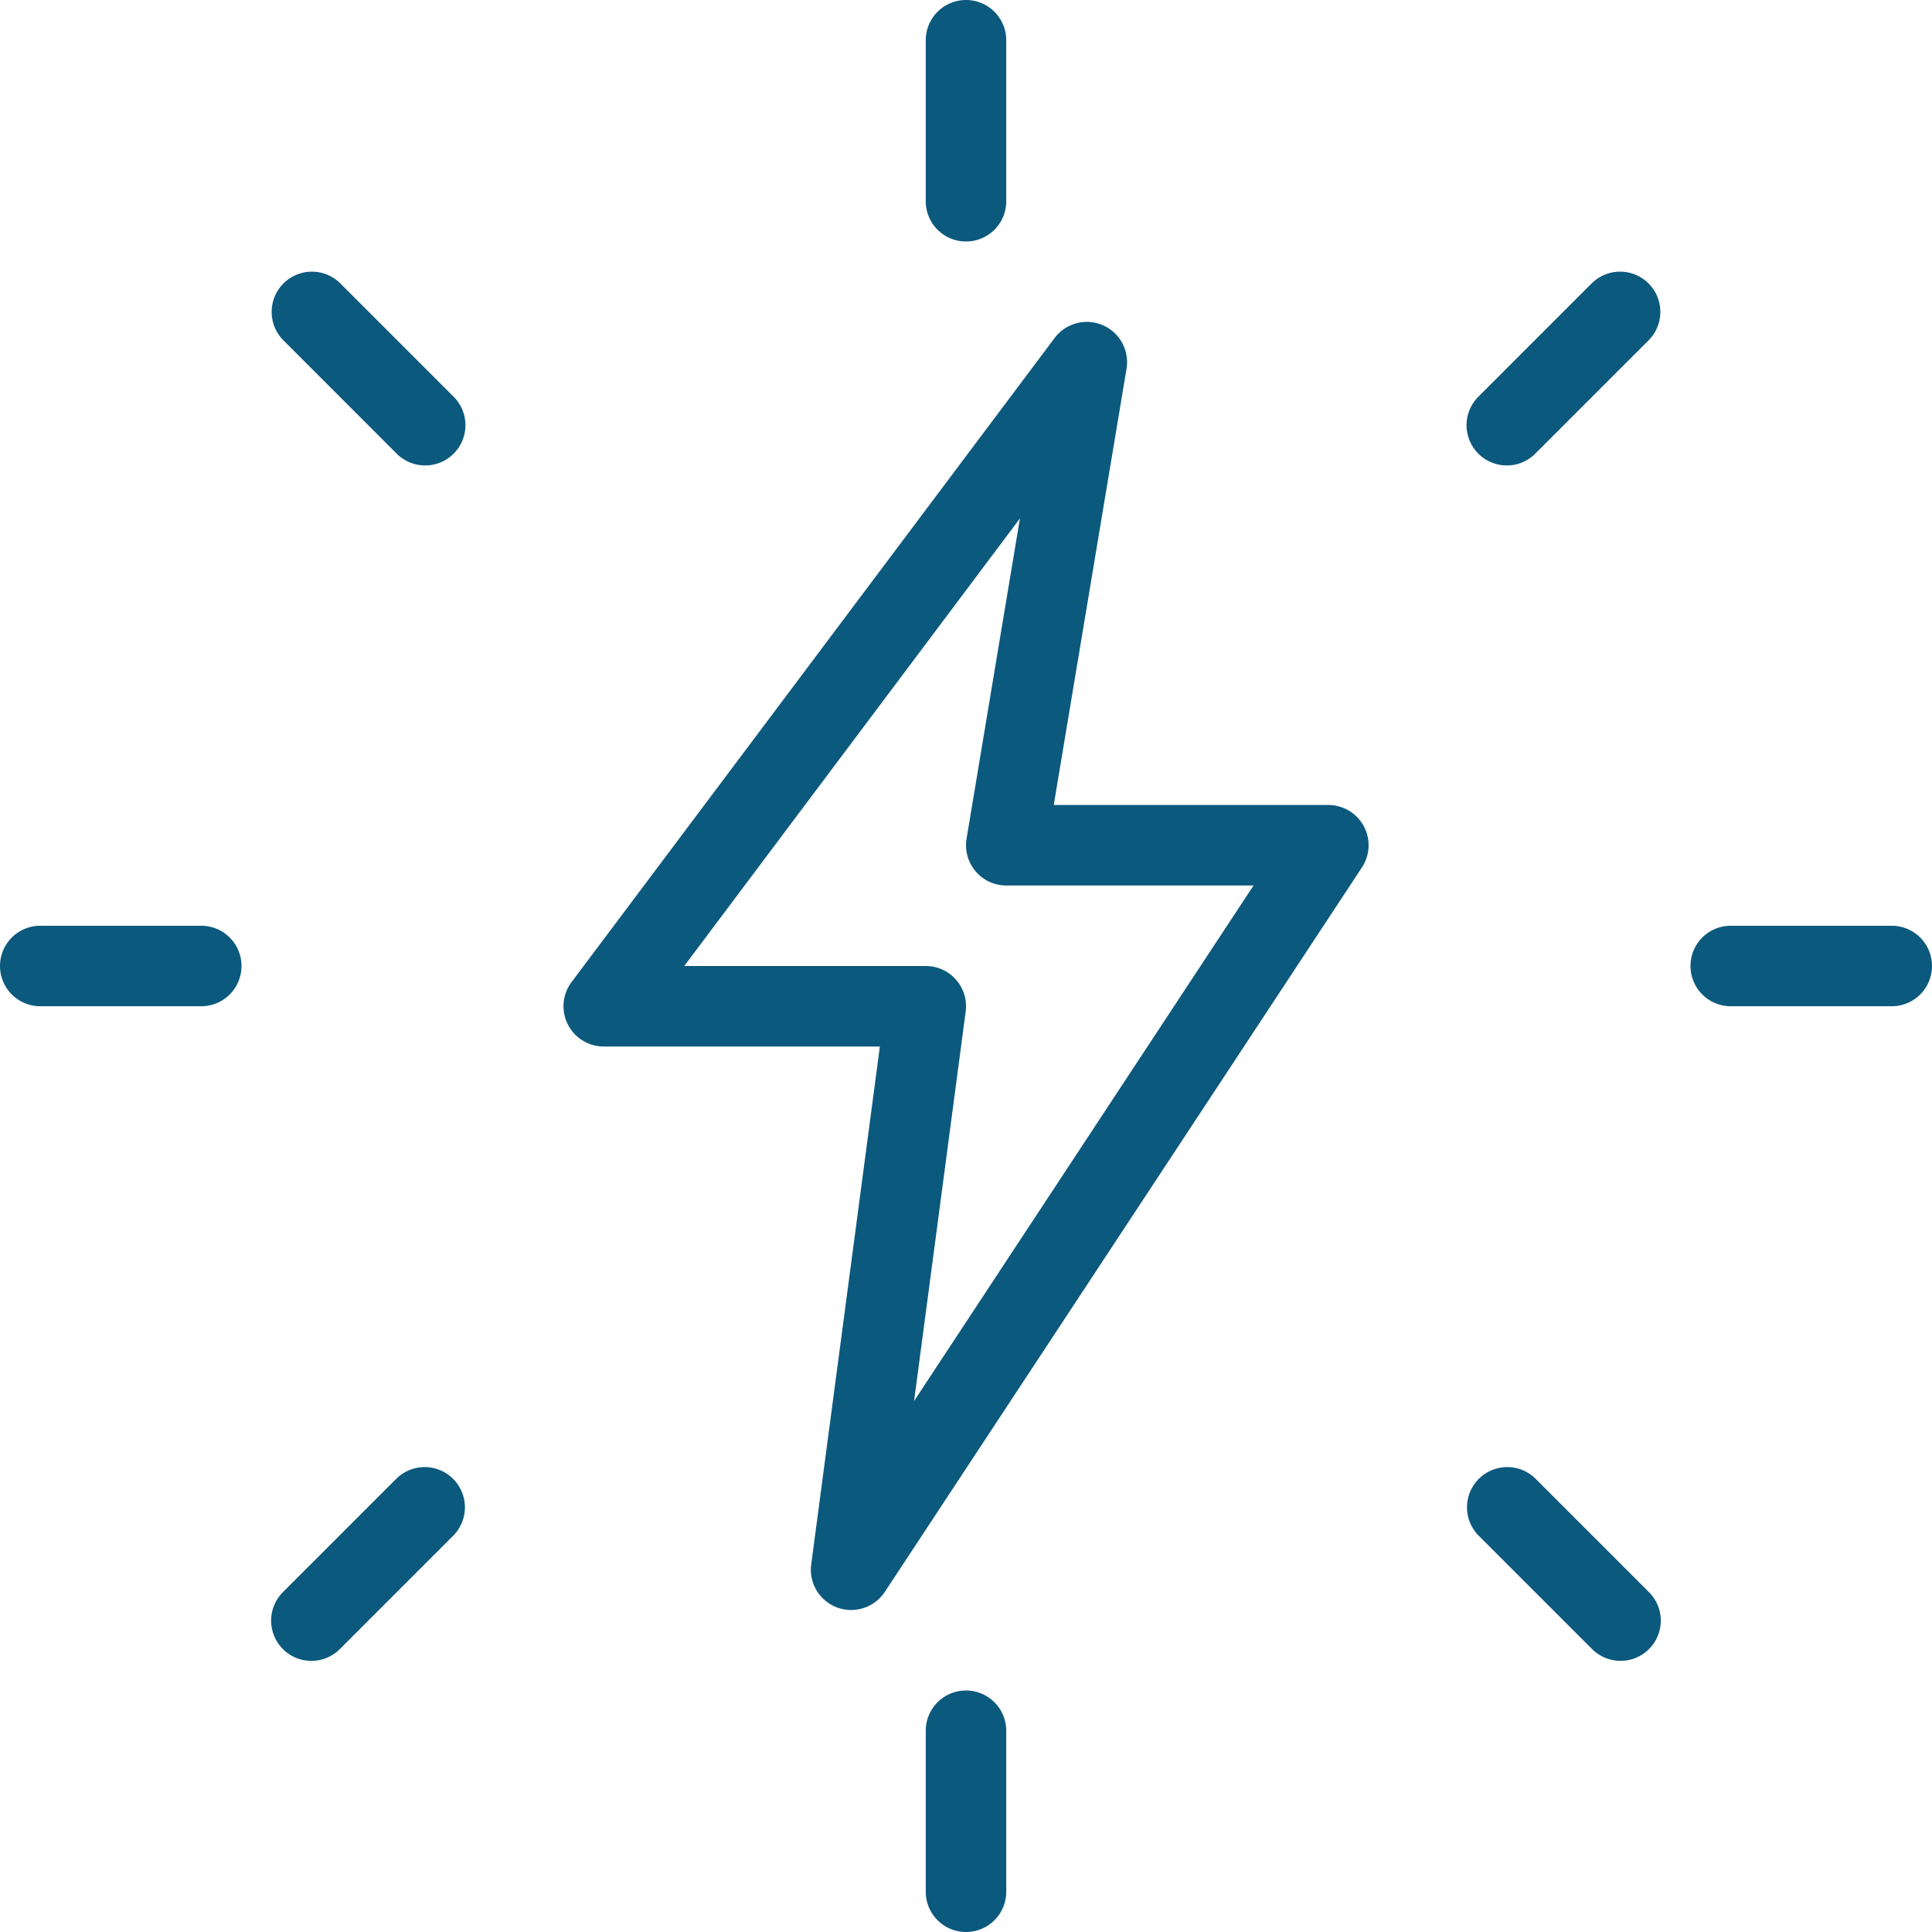 <svg class="" xml:space="preserve" style="enable-background:new 0 0 512 512" viewBox="0 0 24 24" y="0" x="0" height="512" width="512" xmlns:xlink="http://www.w3.org/1999/xlink" version="1.1" xmlns="http://www.w3.org/2000/svg"><g><path data-original="#000000" opacity="1" fill="#0c597e" d="M12 3a.5.5 0 0 1-.5-.5v-2a.5.5 0 0 1 1 0v2a.5.5 0 0 1-.5.5zM18.718 5.782a.5.5 0 0 1-.354-.853l1.414-1.414a.5.5 0 0 1 .707.707l-1.414 1.414a.498.498 0 0 1-.353.146zM23.5 12.5h-2a.5.5 0 0 1 0-1h2a.5.5 0 0 1 0 1zM20.132 20.632a.502.502 0 0 1-.354-.146l-1.414-1.414a.5.5 0 0 1 .707-.707l1.414 1.414a.5.5 0 0 1-.353.853zM12 24a.5.5 0 0 1-.5-.5v-2a.5.5 0 0 1 1 0v2a.5.5 0 0 1-.5.5zM3.868 20.632a.5.5 0 0 1-.354-.853l1.414-1.414a.5.5 0 0 1 .707.707l-1.414 1.414a.498.498 0 0 1-.353.146zM2.5 12.5h-2a.5.5 0 0 1 0-1h2a.5.5 0 0 1 0 1zM5.282 5.782a.502.502 0 0 1-.354-.146L3.515 4.222a.5.5 0 0 1 .707-.707l1.414 1.414a.5.5 0 0 1-.354.853zM10.573 20a.5.5 0 0 1-.496-.565L10.93 13H7.5a.5.5 0 0 1-.4-.8l6-8a.5.5 0 0 1 .894.382L13.09 10h3.41a.5.5 0 0 1 .418.776l-5.927 9a.502.502 0 0 1-.418.224zM8.5 12h3a.5.5 0 0 1 .496.566l-.641 4.838L15.572 11H12.5a.5.5 0 0 1-.493-.582l.663-3.978z"></path></g></svg>